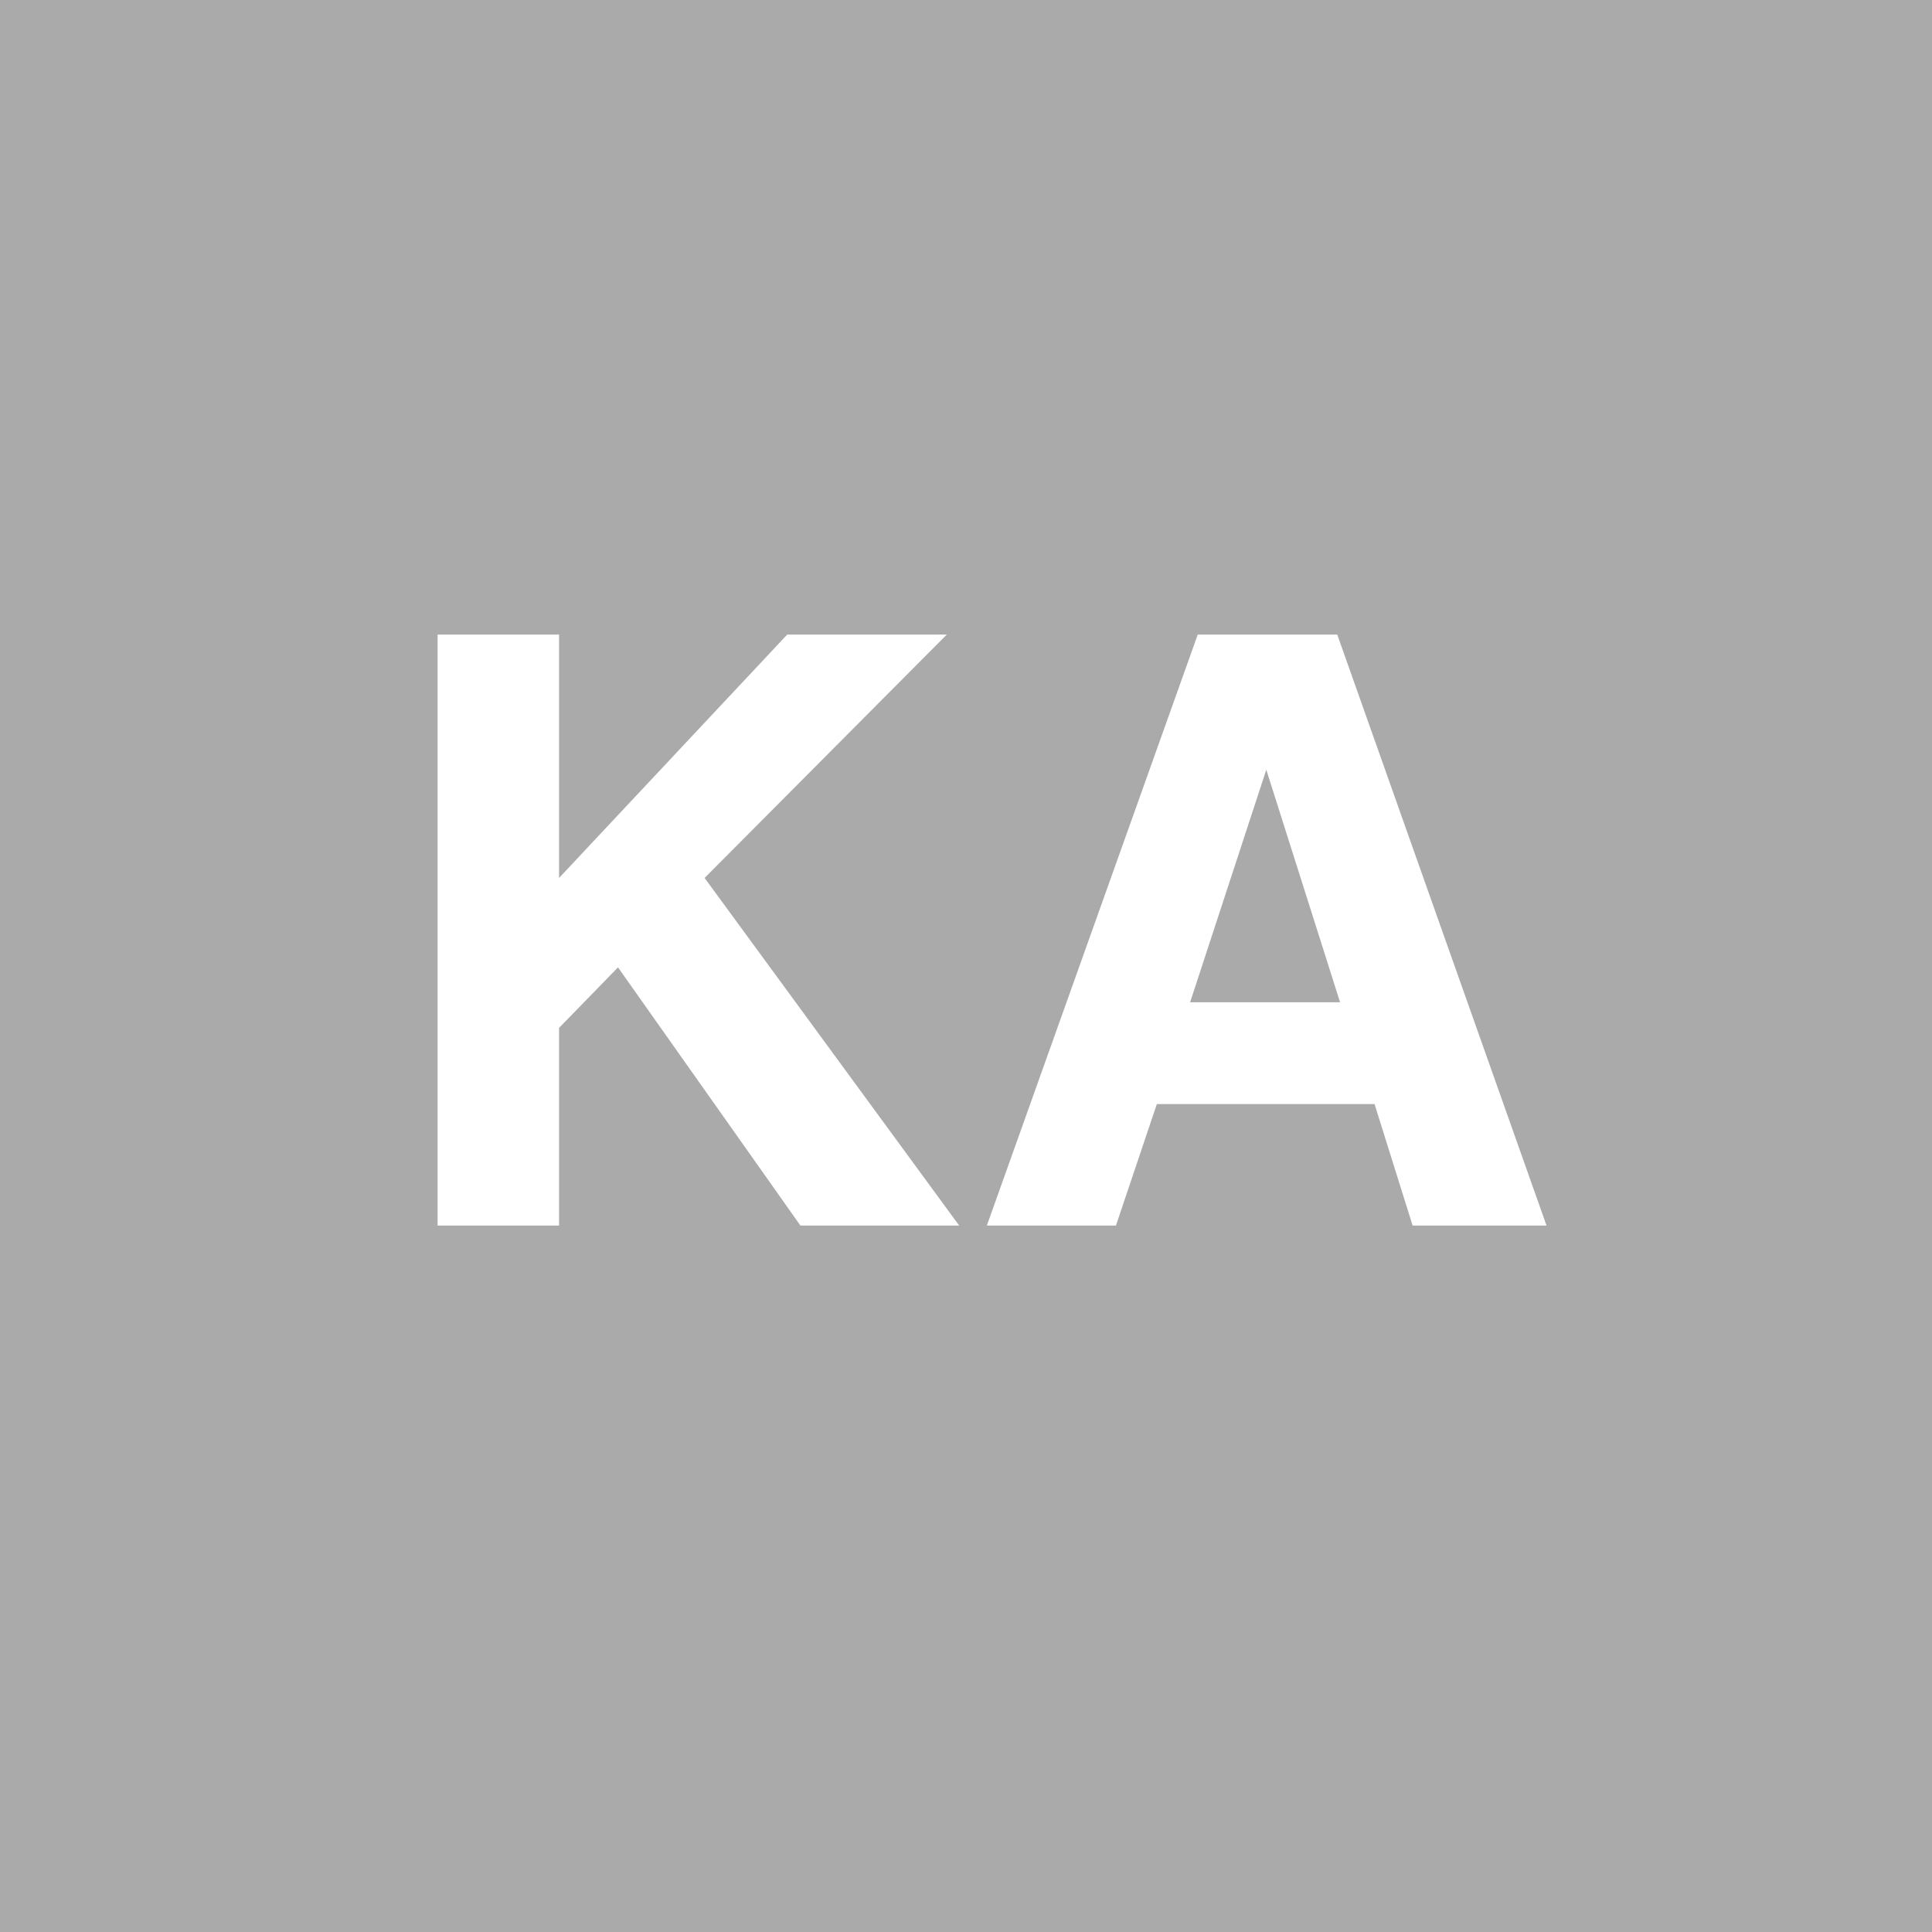 <?xml version="1.0" encoding="UTF-8" standalone="no"?>
<svg
   viewBox="0 0 200 200"
   version="1.1"
   id="svg1"
   sodipodi:docname="709960ac3b085407d9b9a14d0009bc3c.svg"
   xmlns:inkscape="http://www.inkscape.org/namespaces/inkscape"
   xmlns:sodipodi="http://sodipodi.sourceforge.net/DTD/sodipodi-0.dtd"
   xmlns="http://www.w3.org/2000/svg"
   xmlns:svg="http://www.w3.org/2000/svg">
  <defs
     id="defs1" />
  <sodipodi:namedview
     id="namedview1"
     pagecolor="#ffffff"
     bordercolor="#000000"
     borderopacity="0.25"
     inkscape:showpageshadow="2"
     inkscape:pageopacity="0.0"
     inkscape:pagecheckerboard="0"
     inkscape:deskcolor="#d1d1d1" />
  <rect
     x="0"
     y="0"
     width="200"
     height="200"
     style="fill: #aaaaaa"
     id="rect1" />
  <path
     d="M 99.294,126.87 H 82.859 l -18.884,-26.729 -6.101,6.267 v 20.461 H 45.298 V 65.693 H 57.874 V 90.886 L 81.489,65.693 H 98.008 L 72.939,90.886 Z m 42.998,-12.576 h -22.537 l -4.233,12.576 H 102.158 l 21.831,-61.177 h 14.443 l 21.665,61.177 h -13.862 z m -3.569,-10.542 -7.637,-24.072 -7.886,24.072 z"
     id="text1"
     style="font-weight:600;font-size:85px;line-height:1;font-family:Helvetica, sans-serif;dominant-baseline:middle;text-anchor:middle;fill:#ffffff"
     aria-label="KA" />
</svg>
